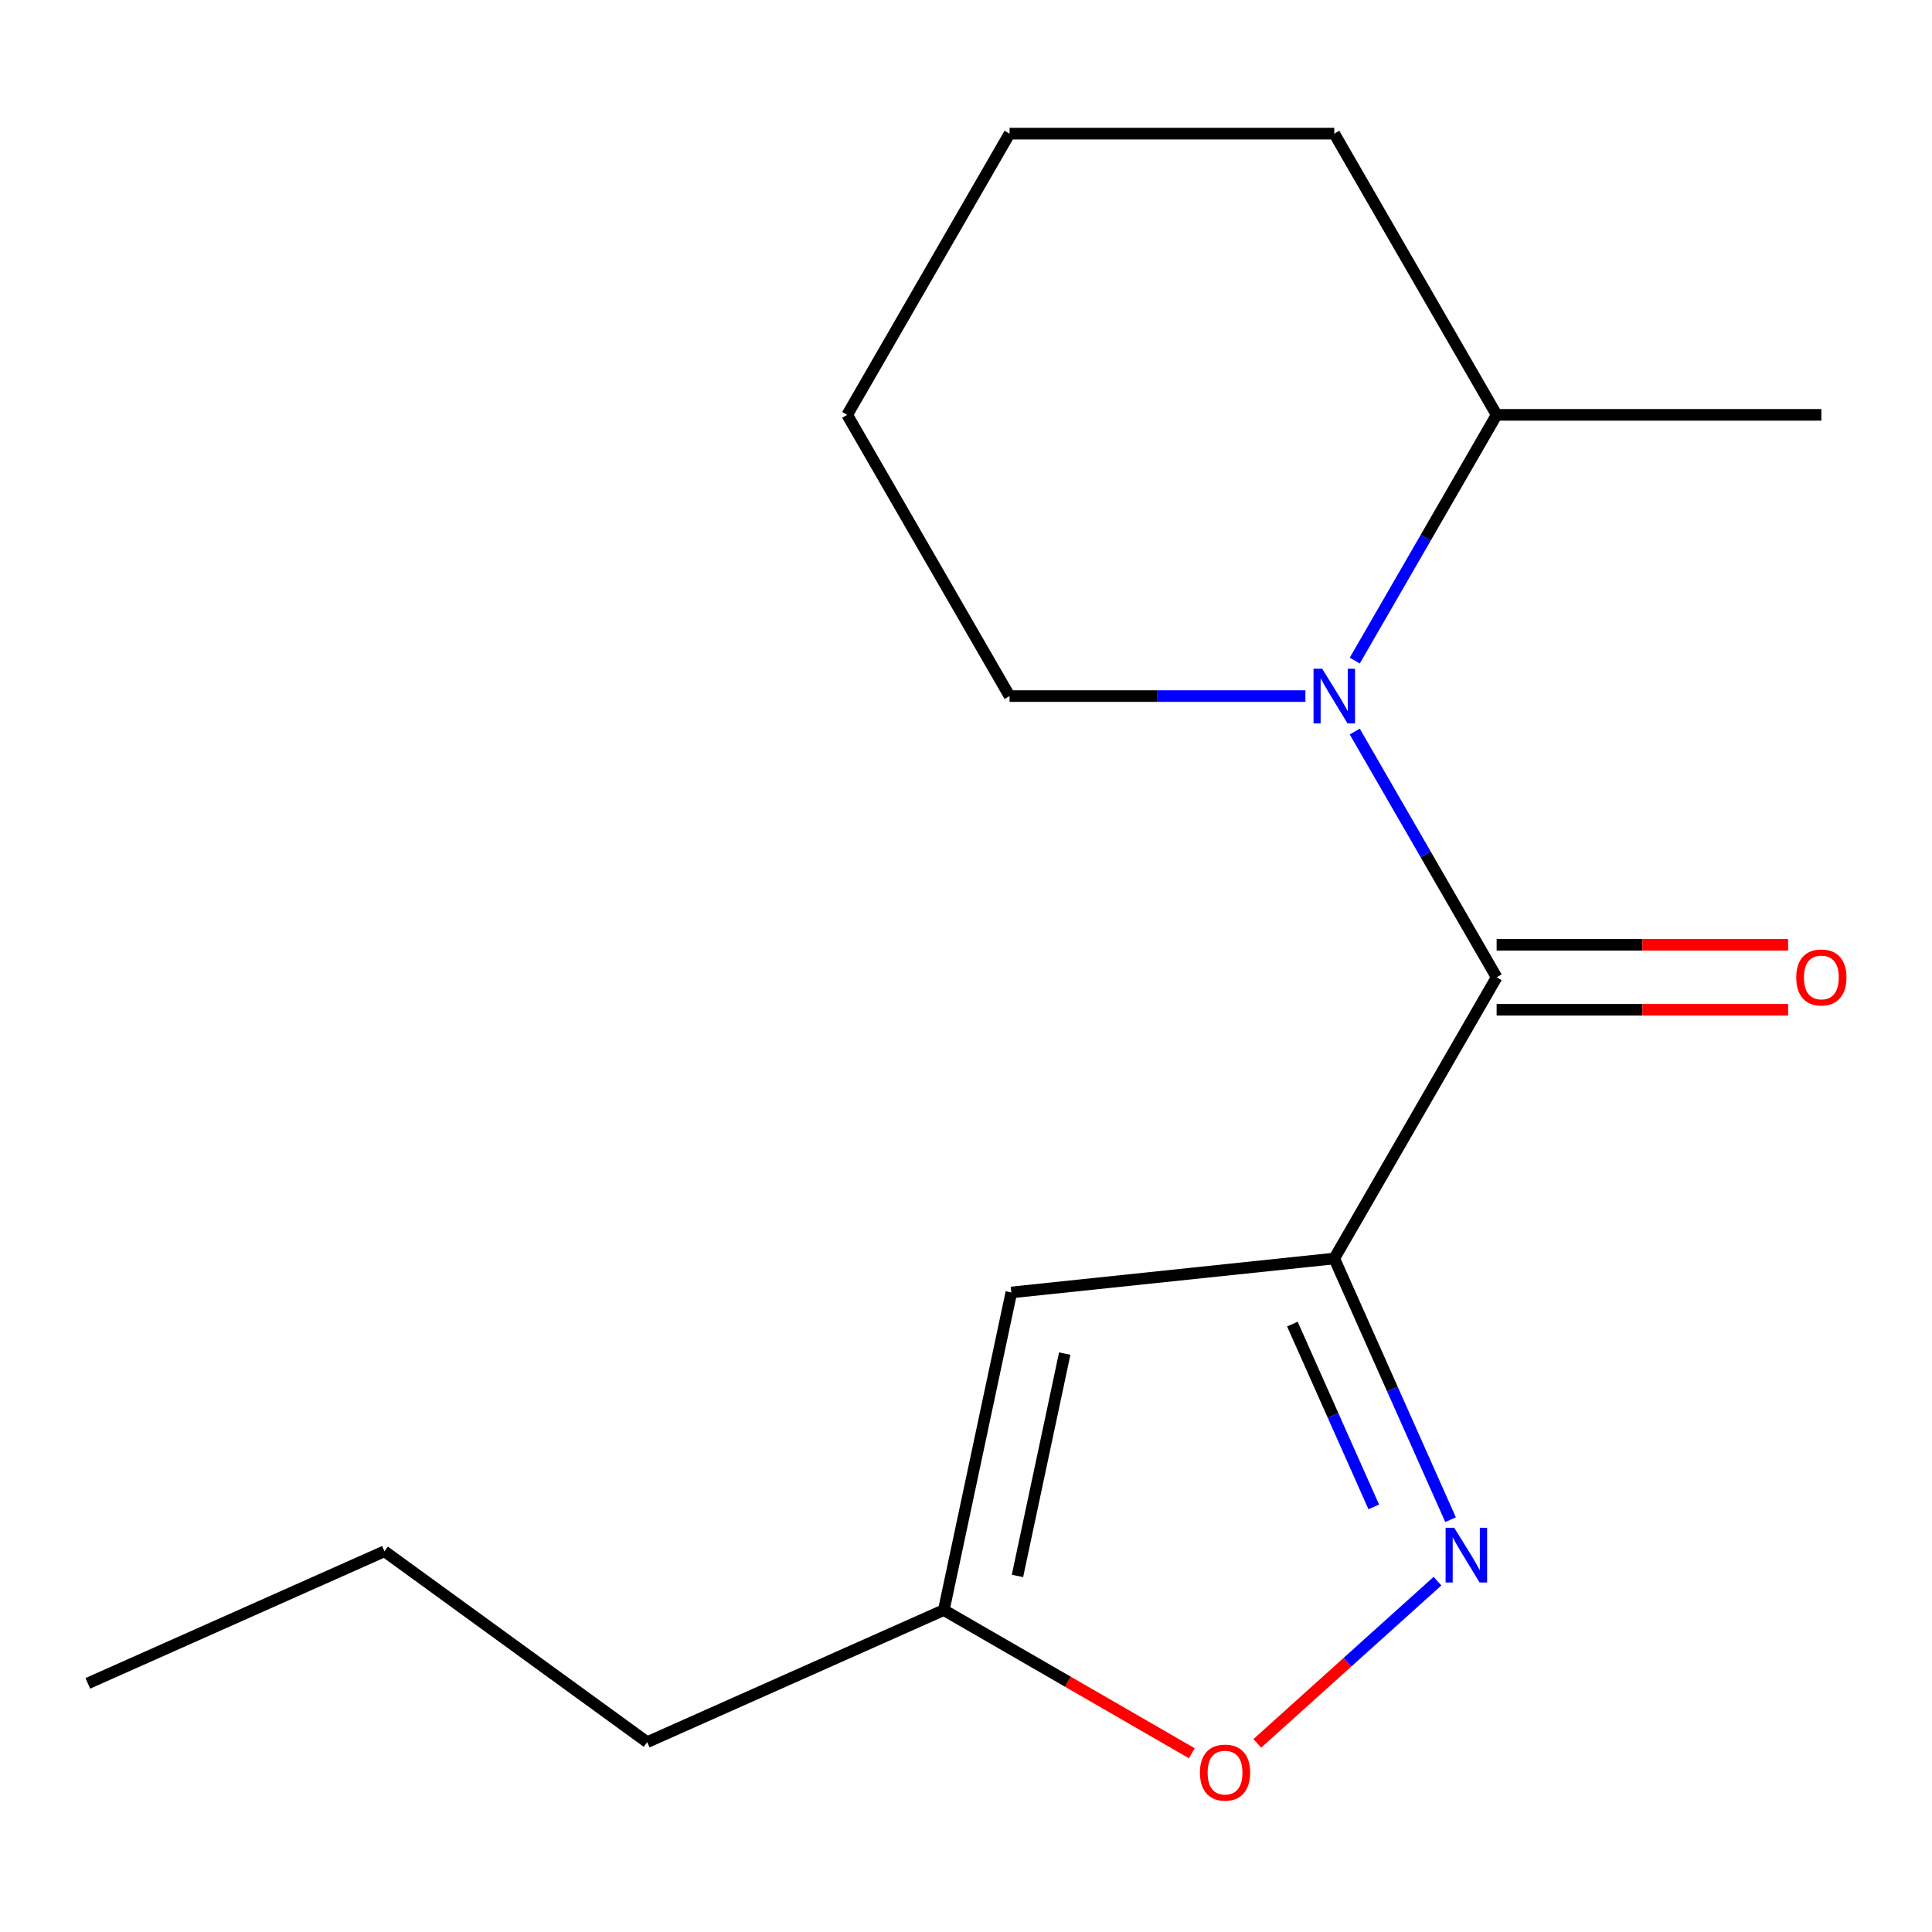 <?xml version='1.0' encoding='iso-8859-1'?>
<svg version='1.1' baseProfile='full'
              xmlns='http://www.w3.org/2000/svg'
                      xmlns:rdkit='http://www.rdkit.org/xml'
                      xmlns:xlink='http://www.w3.org/1999/xlink'
                  xml:space='preserve'
width='1000px' height='1000px' viewBox='0 0 1000 1000'>
<!-- END OF HEADER -->
<rect style='opacity:1.0;fill:#FFFFFF;stroke:none' width='1000' height='1000' x='0' y='0'> </rect>
<path class='bond-0' d='M 690.617,651.402 L 774.654,505.845' style='fill:none;fill-rule:evenodd;stroke:#000000;stroke-width:6px;stroke-linecap:butt;stroke-linejoin:miter;stroke-opacity:1' />
<path class='bond-2' d='M 690.617,651.402 L 720.71,718.993' style='fill:none;fill-rule:evenodd;stroke:#000000;stroke-width:6px;stroke-linecap:butt;stroke-linejoin:miter;stroke-opacity:1' />
<path class='bond-2' d='M 720.71,718.993 L 750.804,786.584' style='fill:none;fill-rule:evenodd;stroke:#0000FF;stroke-width:6px;stroke-linecap:butt;stroke-linejoin:miter;stroke-opacity:1' />
<path class='bond-2' d='M 668.936,685.352 L 690.002,732.666' style='fill:none;fill-rule:evenodd;stroke:#000000;stroke-width:6px;stroke-linecap:butt;stroke-linejoin:miter;stroke-opacity:1' />
<path class='bond-2' d='M 690.002,732.666 L 711.067,779.979' style='fill:none;fill-rule:evenodd;stroke:#0000FF;stroke-width:6px;stroke-linecap:butt;stroke-linejoin:miter;stroke-opacity:1' />
<path class='bond-3' d='M 690.617,651.402 L 523.463,668.971' style='fill:none;fill-rule:evenodd;stroke:#000000;stroke-width:6px;stroke-linecap:butt;stroke-linejoin:miter;stroke-opacity:1' />
<path class='bond-1' d='M 774.654,505.845 L 737.936,442.247' style='fill:none;fill-rule:evenodd;stroke:#000000;stroke-width:6px;stroke-linecap:butt;stroke-linejoin:miter;stroke-opacity:1' />
<path class='bond-1' d='M 737.936,442.247 L 701.218,378.65' style='fill:none;fill-rule:evenodd;stroke:#0000FF;stroke-width:6px;stroke-linecap:butt;stroke-linejoin:miter;stroke-opacity:1' />
<path class='bond-6' d='M 774.654,522.653 L 850.091,522.653' style='fill:none;fill-rule:evenodd;stroke:#000000;stroke-width:6px;stroke-linecap:butt;stroke-linejoin:miter;stroke-opacity:1' />
<path class='bond-6' d='M 850.091,522.653 L 925.527,522.653' style='fill:none;fill-rule:evenodd;stroke:#FF0000;stroke-width:6px;stroke-linecap:butt;stroke-linejoin:miter;stroke-opacity:1' />
<path class='bond-6' d='M 774.654,489.038 L 850.091,489.038' style='fill:none;fill-rule:evenodd;stroke:#000000;stroke-width:6px;stroke-linecap:butt;stroke-linejoin:miter;stroke-opacity:1' />
<path class='bond-6' d='M 850.091,489.038 L 925.527,489.038' style='fill:none;fill-rule:evenodd;stroke:#FF0000;stroke-width:6px;stroke-linecap:butt;stroke-linejoin:miter;stroke-opacity:1' />
<path class='bond-7' d='M 701.218,341.926 L 737.936,278.328' style='fill:none;fill-rule:evenodd;stroke:#0000FF;stroke-width:6px;stroke-linecap:butt;stroke-linejoin:miter;stroke-opacity:1' />
<path class='bond-7' d='M 737.936,278.328 L 774.654,214.731' style='fill:none;fill-rule:evenodd;stroke:#000000;stroke-width:6px;stroke-linecap:butt;stroke-linejoin:miter;stroke-opacity:1' />
<path class='bond-8' d='M 675.675,360.288 L 599.109,360.288' style='fill:none;fill-rule:evenodd;stroke:#0000FF;stroke-width:6px;stroke-linecap:butt;stroke-linejoin:miter;stroke-opacity:1' />
<path class='bond-8' d='M 599.109,360.288 L 522.542,360.288' style='fill:none;fill-rule:evenodd;stroke:#000000;stroke-width:6px;stroke-linecap:butt;stroke-linejoin:miter;stroke-opacity:1' />
<path class='bond-4' d='M 744.037,818.4 L 697.406,860.387' style='fill:none;fill-rule:evenodd;stroke:#0000FF;stroke-width:6px;stroke-linecap:butt;stroke-linejoin:miter;stroke-opacity:1' />
<path class='bond-4' d='M 697.406,860.387 L 650.774,902.374' style='fill:none;fill-rule:evenodd;stroke:#FF0000;stroke-width:6px;stroke-linecap:butt;stroke-linejoin:miter;stroke-opacity:1' />
<path class='bond-5' d='M 523.463,668.971 L 488.518,833.373' style='fill:none;fill-rule:evenodd;stroke:#000000;stroke-width:6px;stroke-linecap:butt;stroke-linejoin:miter;stroke-opacity:1' />
<path class='bond-5' d='M 551.101,700.62 L 526.64,815.701' style='fill:none;fill-rule:evenodd;stroke:#000000;stroke-width:6px;stroke-linecap:butt;stroke-linejoin:miter;stroke-opacity:1' />
<path class='bond-16' d='M 616.873,907.479 L 552.696,870.426' style='fill:none;fill-rule:evenodd;stroke:#FF0000;stroke-width:6px;stroke-linecap:butt;stroke-linejoin:miter;stroke-opacity:1' />
<path class='bond-16' d='M 552.696,870.426 L 488.518,833.373' style='fill:none;fill-rule:evenodd;stroke:#000000;stroke-width:6px;stroke-linecap:butt;stroke-linejoin:miter;stroke-opacity:1' />
<path class='bond-9' d='M 488.518,833.373 L 334.974,901.735' style='fill:none;fill-rule:evenodd;stroke:#000000;stroke-width:6px;stroke-linecap:butt;stroke-linejoin:miter;stroke-opacity:1' />
<path class='bond-10' d='M 774.654,214.731 L 942.729,214.731' style='fill:none;fill-rule:evenodd;stroke:#000000;stroke-width:6px;stroke-linecap:butt;stroke-linejoin:miter;stroke-opacity:1' />
<path class='bond-11' d='M 774.654,214.731 L 690.617,69.174' style='fill:none;fill-rule:evenodd;stroke:#000000;stroke-width:6px;stroke-linecap:butt;stroke-linejoin:miter;stroke-opacity:1' />
<path class='bond-13' d='M 522.542,360.288 L 438.505,214.731' style='fill:none;fill-rule:evenodd;stroke:#000000;stroke-width:6px;stroke-linecap:butt;stroke-linejoin:miter;stroke-opacity:1' />
<path class='bond-12' d='M 334.974,901.735 L 198.999,802.943' style='fill:none;fill-rule:evenodd;stroke:#000000;stroke-width:6px;stroke-linecap:butt;stroke-linejoin:miter;stroke-opacity:1' />
<path class='bond-17' d='M 690.617,69.174 L 522.542,69.174' style='fill:none;fill-rule:evenodd;stroke:#000000;stroke-width:6px;stroke-linecap:butt;stroke-linejoin:miter;stroke-opacity:1' />
<path class='bond-14' d='M 198.999,802.943 L 45.455,871.305' style='fill:none;fill-rule:evenodd;stroke:#000000;stroke-width:6px;stroke-linecap:butt;stroke-linejoin:miter;stroke-opacity:1' />
<path class='bond-15' d='M 438.505,214.731 L 522.542,69.174' style='fill:none;fill-rule:evenodd;stroke:#000000;stroke-width:6px;stroke-linecap:butt;stroke-linejoin:miter;stroke-opacity:1' />
<path  class='atom-2' d='M 684.357 346.128
L 693.637 361.128
Q 694.557 362.608, 696.037 365.288
Q 697.517 367.968, 697.597 368.128
L 697.597 346.128
L 701.357 346.128
L 701.357 374.448
L 697.477 374.448
L 687.517 358.048
Q 686.357 356.128, 685.117 353.928
Q 683.917 351.728, 683.557 351.048
L 683.557 374.448
L 679.877 374.448
L 679.877 346.128
L 684.357 346.128
' fill='#0000FF'/>
<path  class='atom-3' d='M 752.719 790.786
L 761.999 805.786
Q 762.919 807.266, 764.399 809.946
Q 765.879 812.626, 765.959 812.786
L 765.959 790.786
L 769.719 790.786
L 769.719 819.106
L 765.839 819.106
L 755.879 802.706
Q 754.719 800.786, 753.479 798.586
Q 752.279 796.386, 751.919 795.706
L 751.919 819.106
L 748.239 819.106
L 748.239 790.786
L 752.719 790.786
' fill='#0000FF'/>
<path  class='atom-5' d='M 621.075 917.49
Q 621.075 910.69, 624.435 906.89
Q 627.795 903.09, 634.075 903.09
Q 640.355 903.09, 643.715 906.89
Q 647.075 910.69, 647.075 917.49
Q 647.075 924.37, 643.675 928.29
Q 640.275 932.17, 634.075 932.17
Q 627.835 932.17, 624.435 928.29
Q 621.075 924.41, 621.075 917.49
M 634.075 928.97
Q 638.395 928.97, 640.715 926.09
Q 643.075 923.17, 643.075 917.49
Q 643.075 911.93, 640.715 909.13
Q 638.395 906.29, 634.075 906.29
Q 629.755 906.29, 627.395 909.09
Q 625.075 911.89, 625.075 917.49
Q 625.075 923.21, 627.395 926.09
Q 629.755 928.97, 634.075 928.97
' fill='#FF0000'/>
<path  class='atom-7' d='M 929.729 505.925
Q 929.729 499.125, 933.089 495.325
Q 936.449 491.525, 942.729 491.525
Q 949.009 491.525, 952.369 495.325
Q 955.729 499.125, 955.729 505.925
Q 955.729 512.805, 952.329 516.725
Q 948.929 520.605, 942.729 520.605
Q 936.489 520.605, 933.089 516.725
Q 929.729 512.845, 929.729 505.925
M 942.729 517.405
Q 947.049 517.405, 949.369 514.525
Q 951.729 511.605, 951.729 505.925
Q 951.729 500.365, 949.369 497.565
Q 947.049 494.725, 942.729 494.725
Q 938.409 494.725, 936.049 497.525
Q 933.729 500.325, 933.729 505.925
Q 933.729 511.645, 936.049 514.525
Q 938.409 517.405, 942.729 517.405
' fill='#FF0000'/>
</svg>
